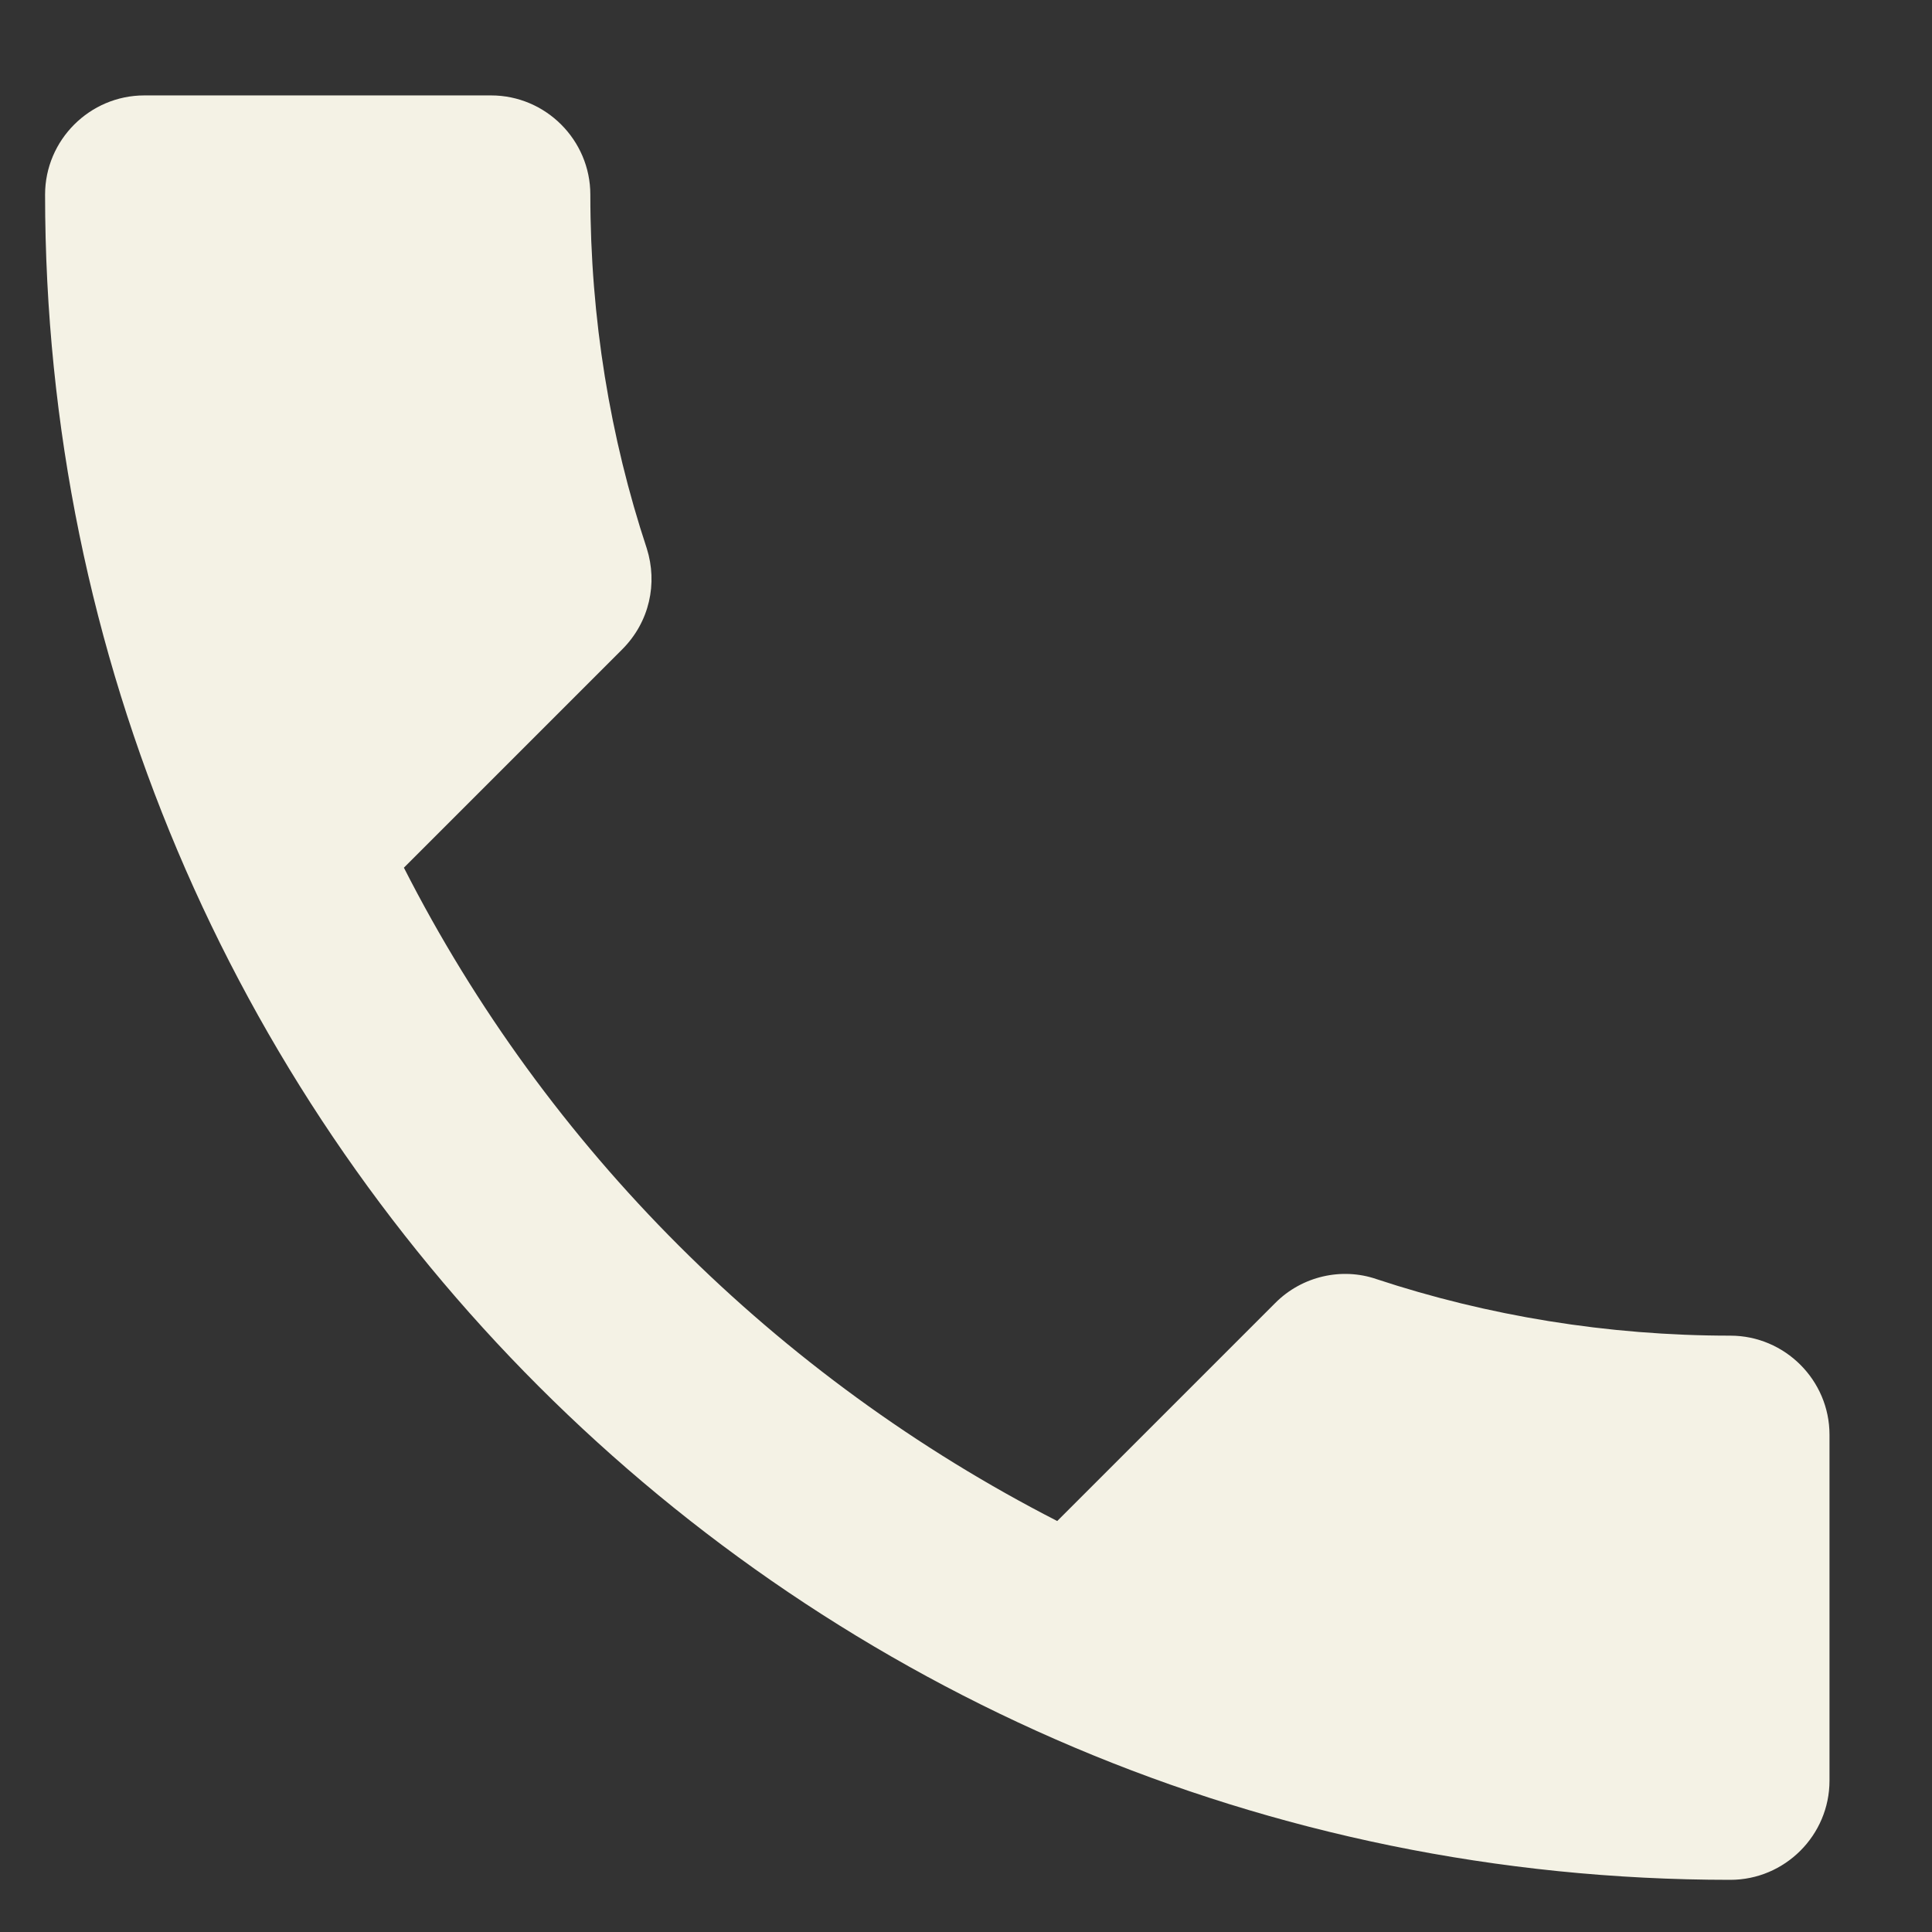 <?xml version="1.0" encoding="UTF-8"?> <svg xmlns="http://www.w3.org/2000/svg" width="18" height="18" viewBox="0 0 18 18" fill="none"><rect x="0" y="0" width="18" height="18" fill="#333333" stroke="none"/> <path d="M3.763 8.084C5.093 10.698 7.236 12.832 9.85 14.171L11.882 12.139C12.131 11.889 12.501 11.806 12.824 11.917C13.858 12.259 14.976 12.444 16.121 12.444C16.629 12.444 17.045 12.859 17.045 13.367V16.59C17.045 17.099 16.629 17.514 16.121 17.514C7.449 17.514 0.42 10.486 0.42 1.813C0.42 1.305 0.836 0.889 1.344 0.889H4.576C5.084 0.889 5.5 1.305 5.5 1.813C5.5 2.967 5.684 4.076 6.026 5.11C6.128 5.433 6.054 5.794 5.795 6.052L3.763 8.084Z" fill="#F4F2E5"></path> </svg> 